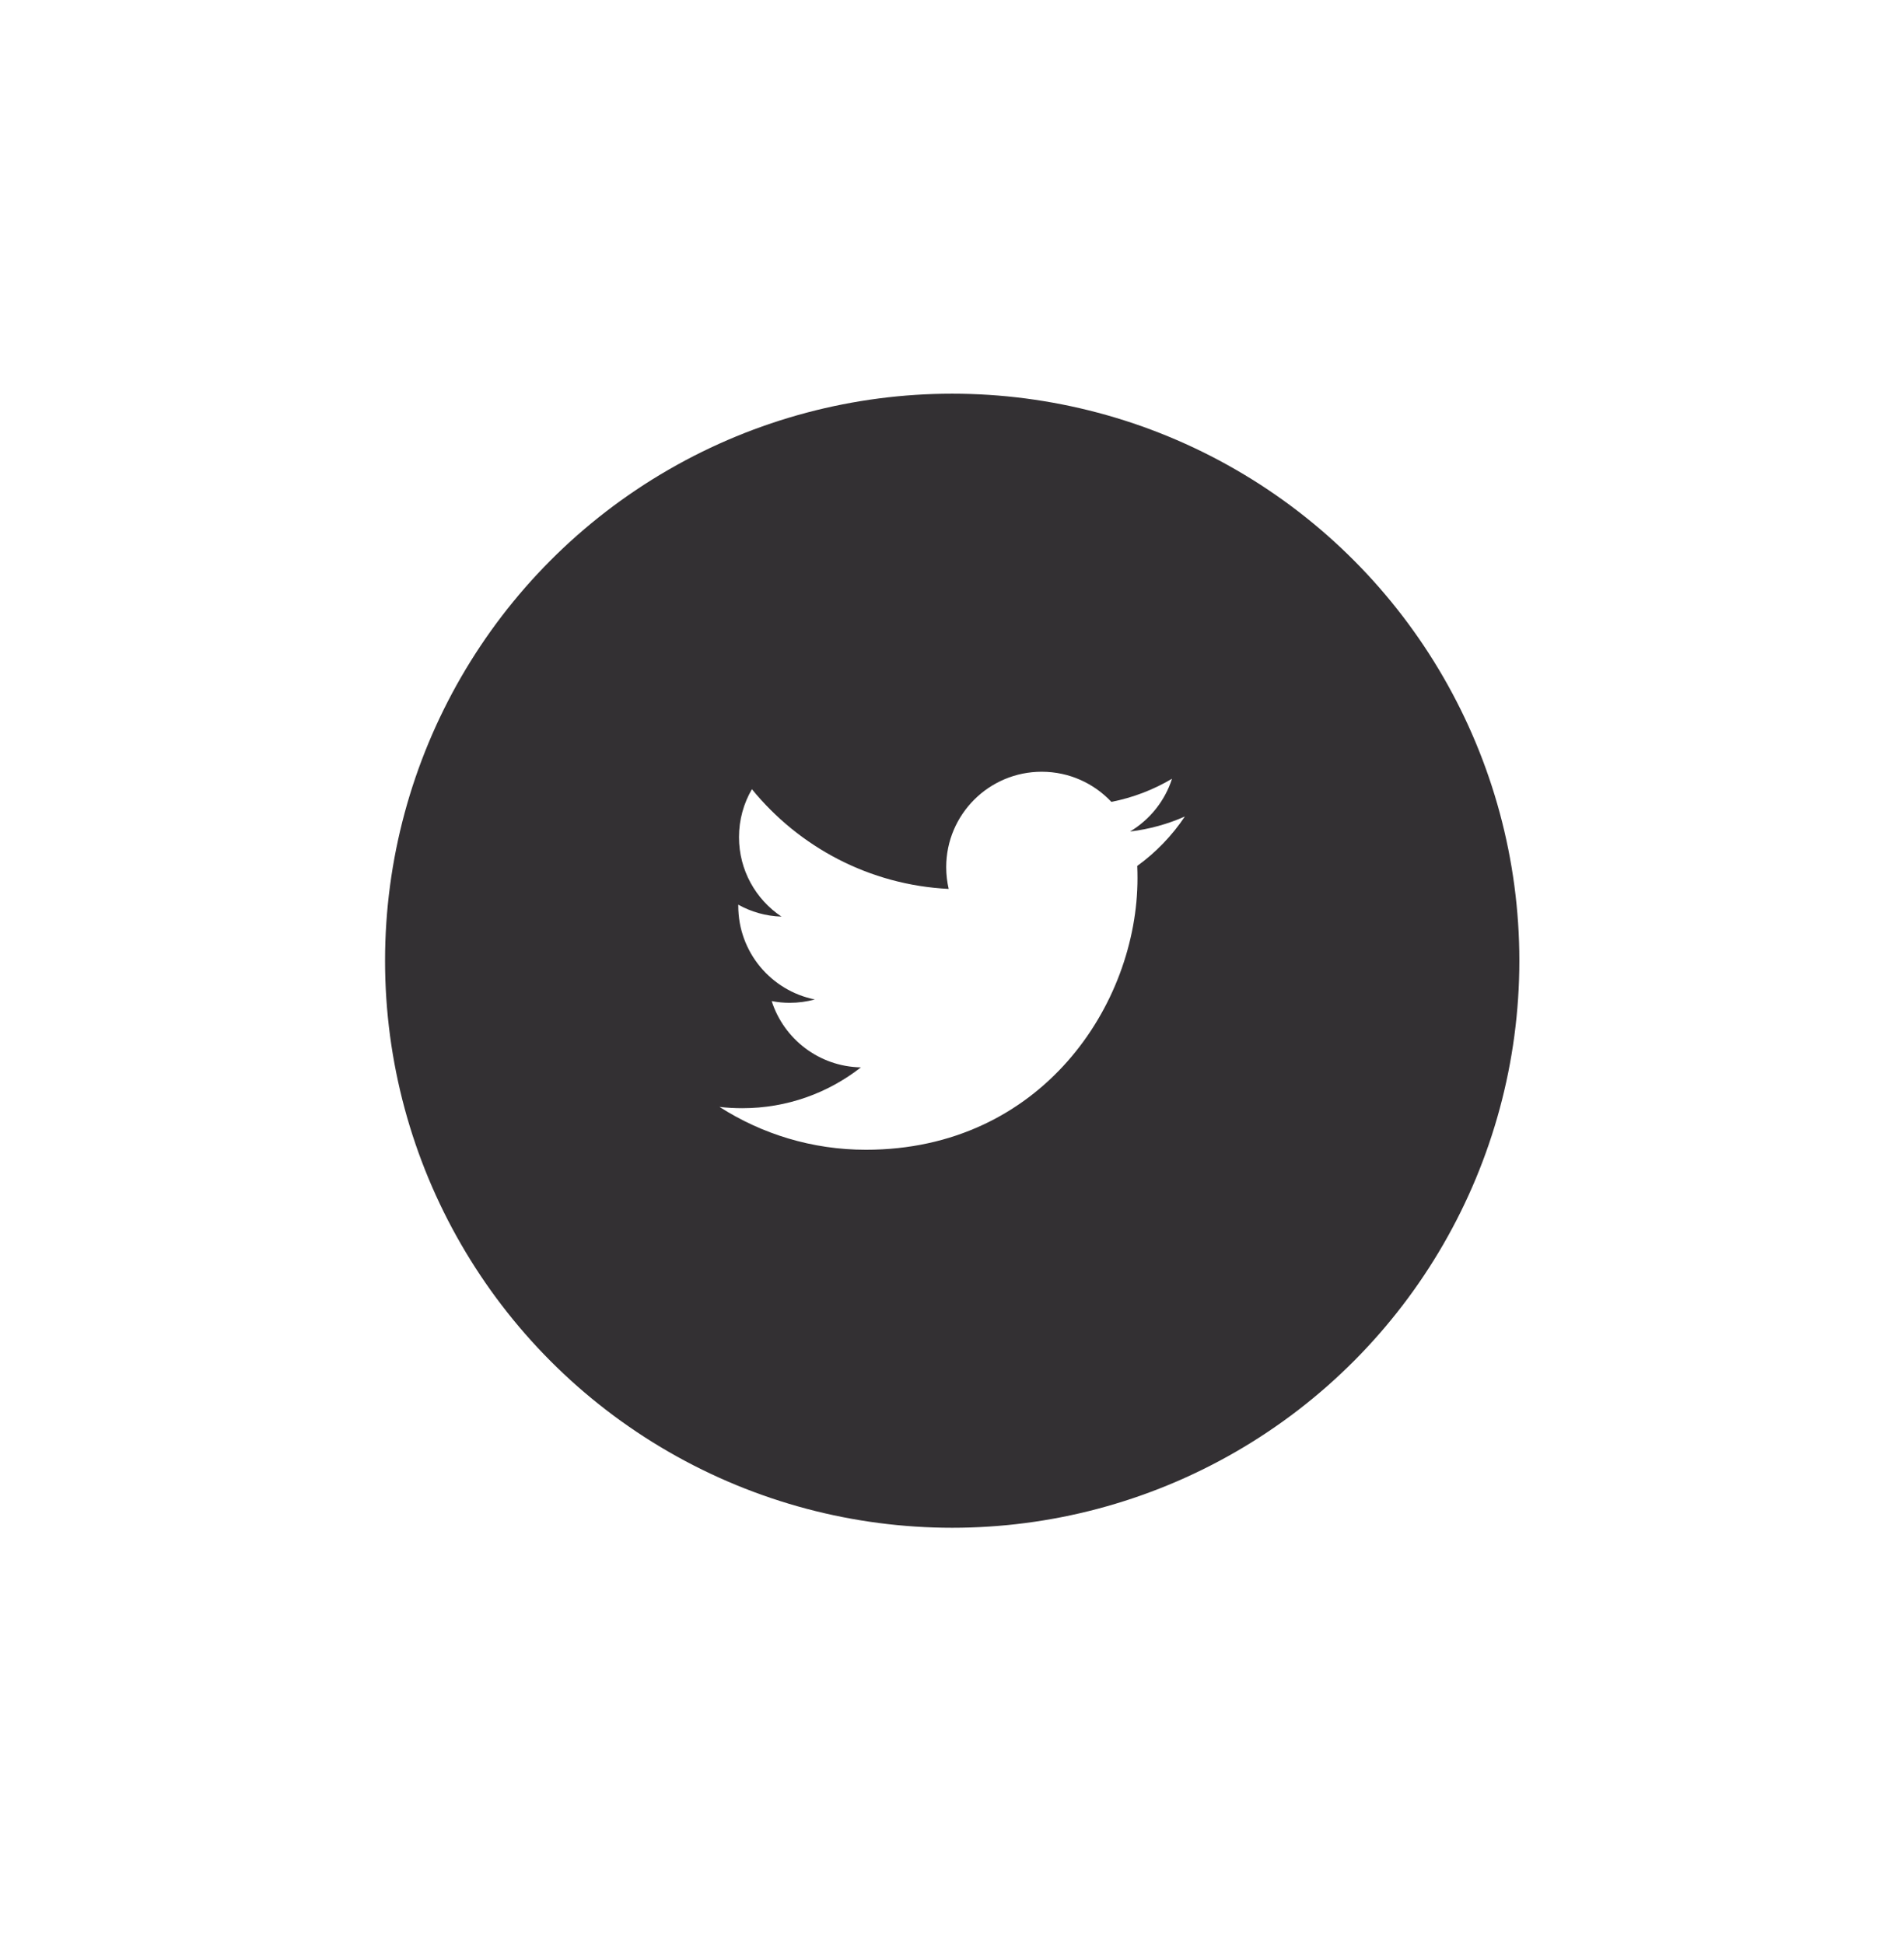 <svg width="47" height="48" viewBox="0 0 47 48" fill="none" xmlns="http://www.w3.org/2000/svg">
<g filter="url(#filter0_d_0_1749)">
<circle cx="23.505" cy="19" r="14" fill="#333033"/>
<path fill-rule="evenodd" clip-rule="evenodd" d="M29.248 15.439C28.826 15.626 28.371 15.753 27.895 15.81C28.381 15.518 28.755 15.057 28.931 14.507C28.475 14.777 27.971 14.973 27.434 15.078C27.004 14.62 26.392 14.334 25.714 14.334C24.413 14.334 23.357 15.389 23.357 16.69C23.357 16.875 23.379 17.055 23.418 17.227C21.46 17.13 19.724 16.191 18.561 14.765C18.358 15.113 18.242 15.518 18.242 15.95C18.242 16.767 18.659 17.489 19.291 17.911C18.904 17.899 18.541 17.793 18.224 17.616C18.224 17.626 18.224 17.636 18.224 17.646C18.224 18.788 19.035 19.74 20.114 19.956C19.916 20.01 19.708 20.039 19.493 20.039C19.341 20.039 19.193 20.024 19.049 19.996C19.349 20.933 20.22 21.614 21.251 21.633C20.444 22.265 19.428 22.641 18.324 22.641C18.134 22.641 17.946 22.631 17.761 22.609C18.804 23.277 20.043 23.667 21.374 23.667C25.709 23.667 28.079 20.077 28.079 16.963C28.079 16.861 28.077 16.76 28.073 16.659C28.533 16.327 28.933 15.911 29.248 15.439V15.439Z" fill="white"/>
</g>
<defs>
<filter id="filter0_d_0_1749" x="0.064" y="0.28" width="46.88" height="46.88" filterUnits="userSpaceOnUse" color-interpolation-filters="sRGB">
<feFlood flood-opacity="0" result="BackgroundImageFix"/>
<feColorMatrix in="SourceAlpha" type="matrix" values="0 0 0 0 0 0 0 0 0 0 0 0 0 0 0 0 0 0 127 0" result="hardAlpha"/>
<feOffset dy="4.72"/>
<feGaussianBlur stdDeviation="4.72"/>
<feColorMatrix type="matrix" values="0 0 0 0 0 0 0 0 0 0 0 0 0 0 0 0 0 0 0.1 0"/>
<feBlend mode="normal" in2="BackgroundImageFix" result="effect1_dropShadow_0_1749"/>
<feBlend mode="normal" in="SourceGraphic" in2="effect1_dropShadow_0_1749" result="shape"/>
</filter>
</defs>
</svg>
